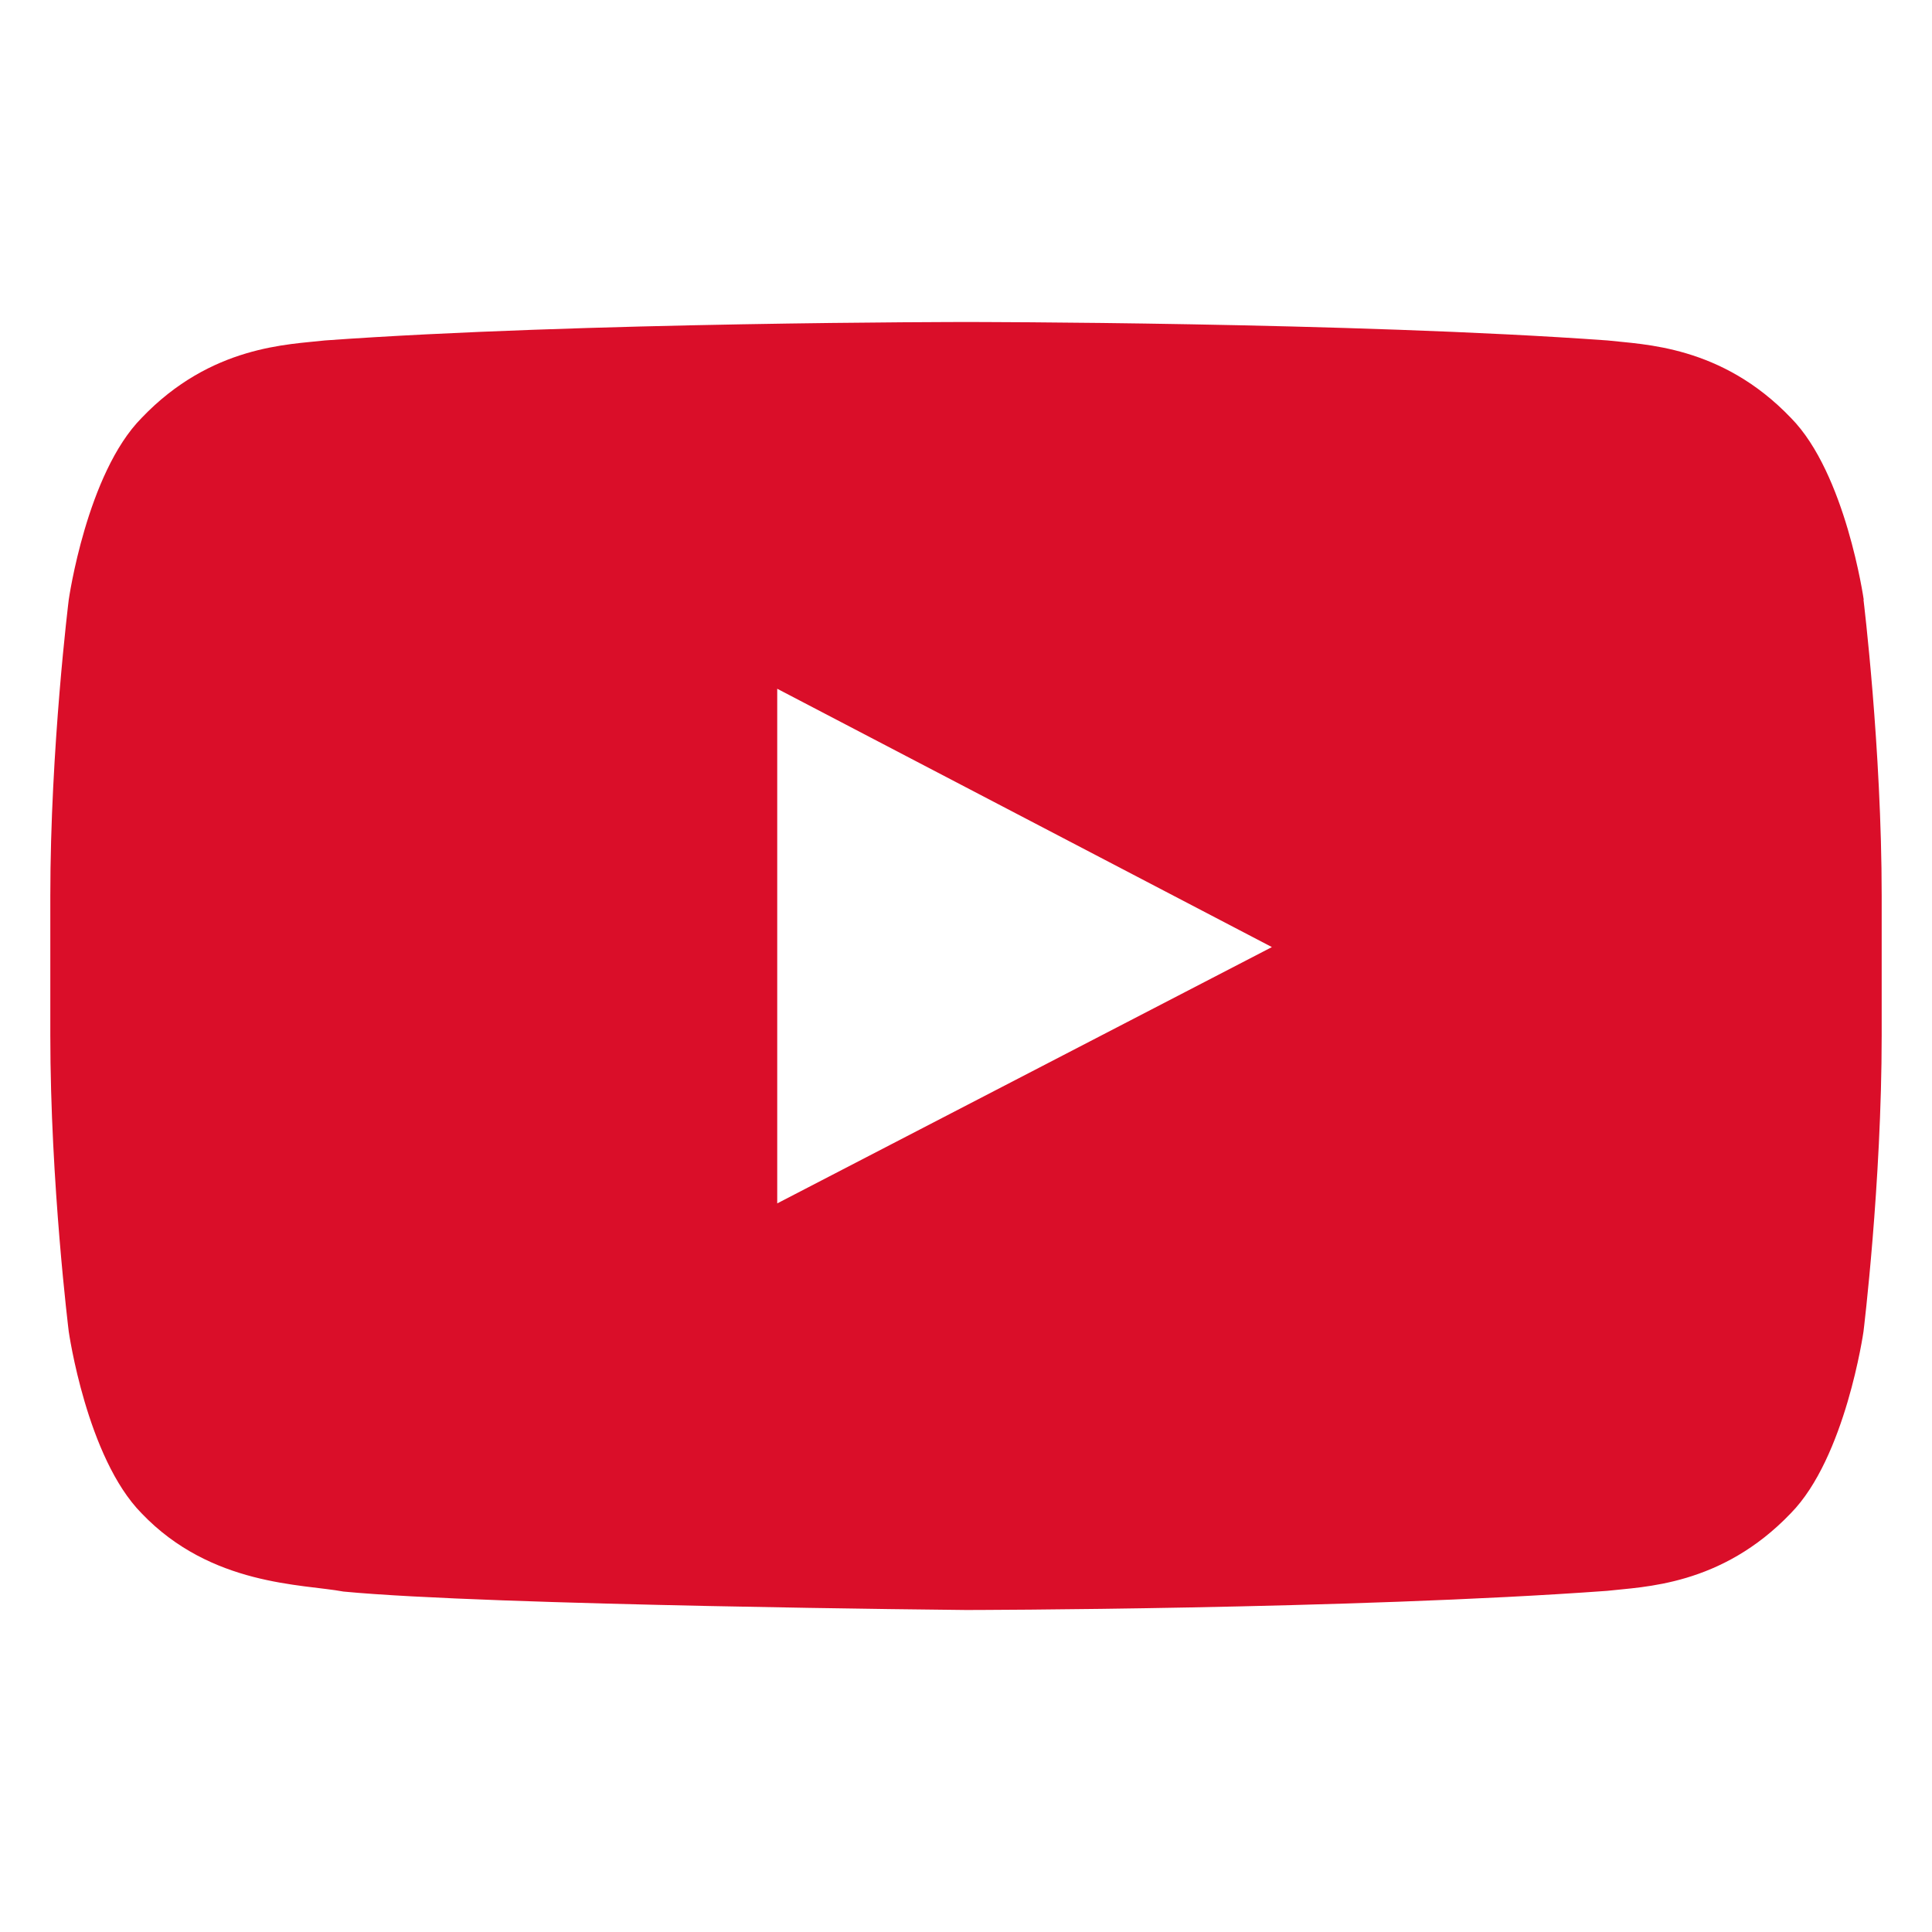 <svg width="24" height="24" viewBox="0 0 24 24" fill="none" xmlns="http://www.w3.org/2000/svg">
<path d="M23.152 7.45C23.152 7.45 22.929 5.882 22.248 5.192C21.383 4.287 20.414 4.281 19.968 4.229C16.784 4 12.008 4 12.008 4H11.999C11.999 4 7.222 4 4.038 4.229C3.592 4.281 2.623 4.287 1.759 5.192C1.077 5.882 0.854 7.45 0.854 7.45C0.854 7.45 0.625 9.29 0.625 11.132V12.859C0.625 14.698 0.854 16.541 0.854 16.541C0.854 16.541 1.077 18.108 1.759 18.799C2.623 19.704 3.76 19.676 4.267 19.771C6.089 19.945 12.002 20 12.002 20C12.002 20 16.781 19.994 19.965 19.762C20.411 19.71 21.38 19.704 22.245 18.799C22.926 18.108 23.149 16.541 23.149 16.541C23.149 16.541 23.375 14.701 23.375 12.859V11.132C23.375 9.293 23.149 7.45 23.149 7.45H23.152ZM9.655 14.949V8.556L15.8 11.765L9.655 14.949Z" fill="#DA0E29"/>
</svg>
